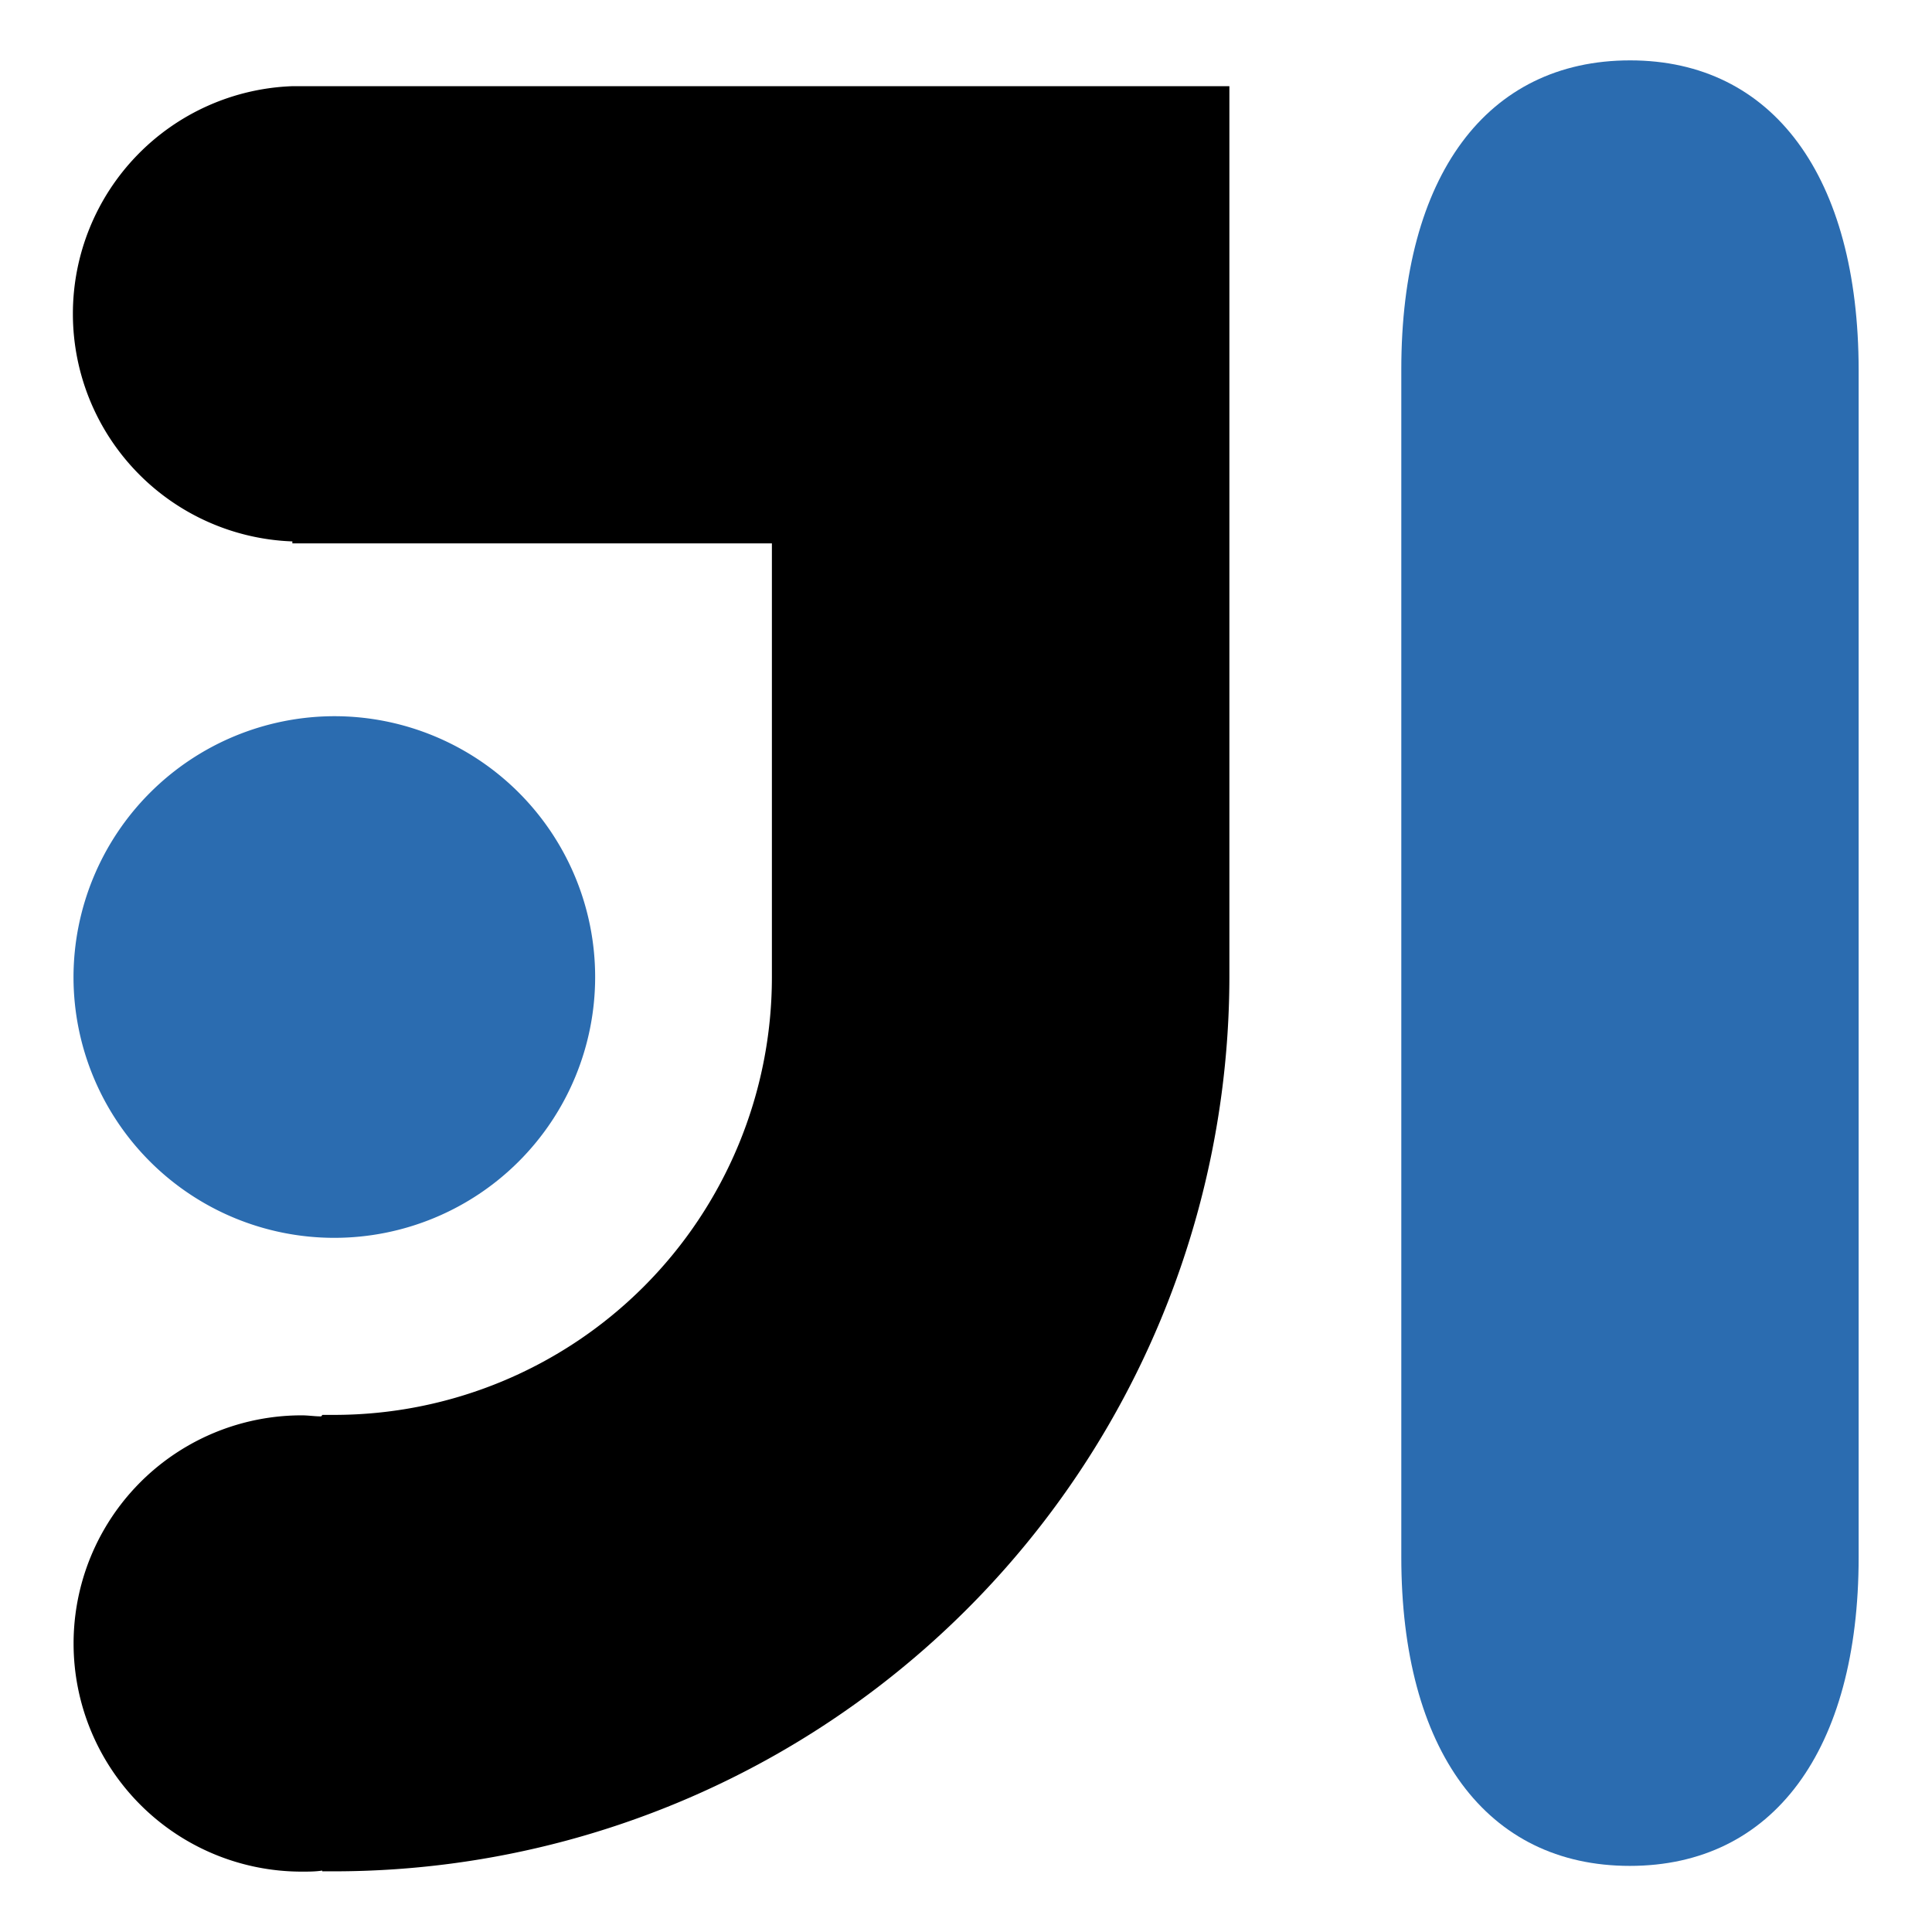 <svg viewBox="0 0 128 128" xmlns="http://www.w3.org/2000/svg">
<path fill="#2b6cb0" class="cls-1" d="M4.87,64.74A17.28,17.28,0,1,0,22.15,47.45,17.31,17.31,0,0,0,4.87,64.74Z"></path><path fill="#2b6cb0" class="cls-1" d="M108,4c-9.5,0-15.16,7.65-15.16,20.46v78.7c0,12.81,5.65,20.46,15.14,20.46s15.16-7.65,15.16-20.46V76.87h0V24.51C123.13,11.7,117.47,4,108,4Z"></path><path class="cls-1" d="M81.45,5.71H19.37v0a15.09,15.09,0,0,0,0,30.16V36H51.14V63.53c0,.23,0,.44,0,.66h0c0,.18,0,.36,0,.55a29,29,0,0,1-29,29c-.26,0-.52,0-.78,0l-.08.1c-.43,0-.86-.07-1.3-.07A15.11,15.11,0,1,0,20,124c.45,0,.91,0,1.35-.07l0,.05.79,0A59.33,59.33,0,0,0,81.45,64.74c0-.17,0-.35,0-.55h0c0-1.28,0-4.86,0-9.7,0,0,0-.08,0-.11S81.45,7.06,81.45,5.71Z"></path>
</svg>